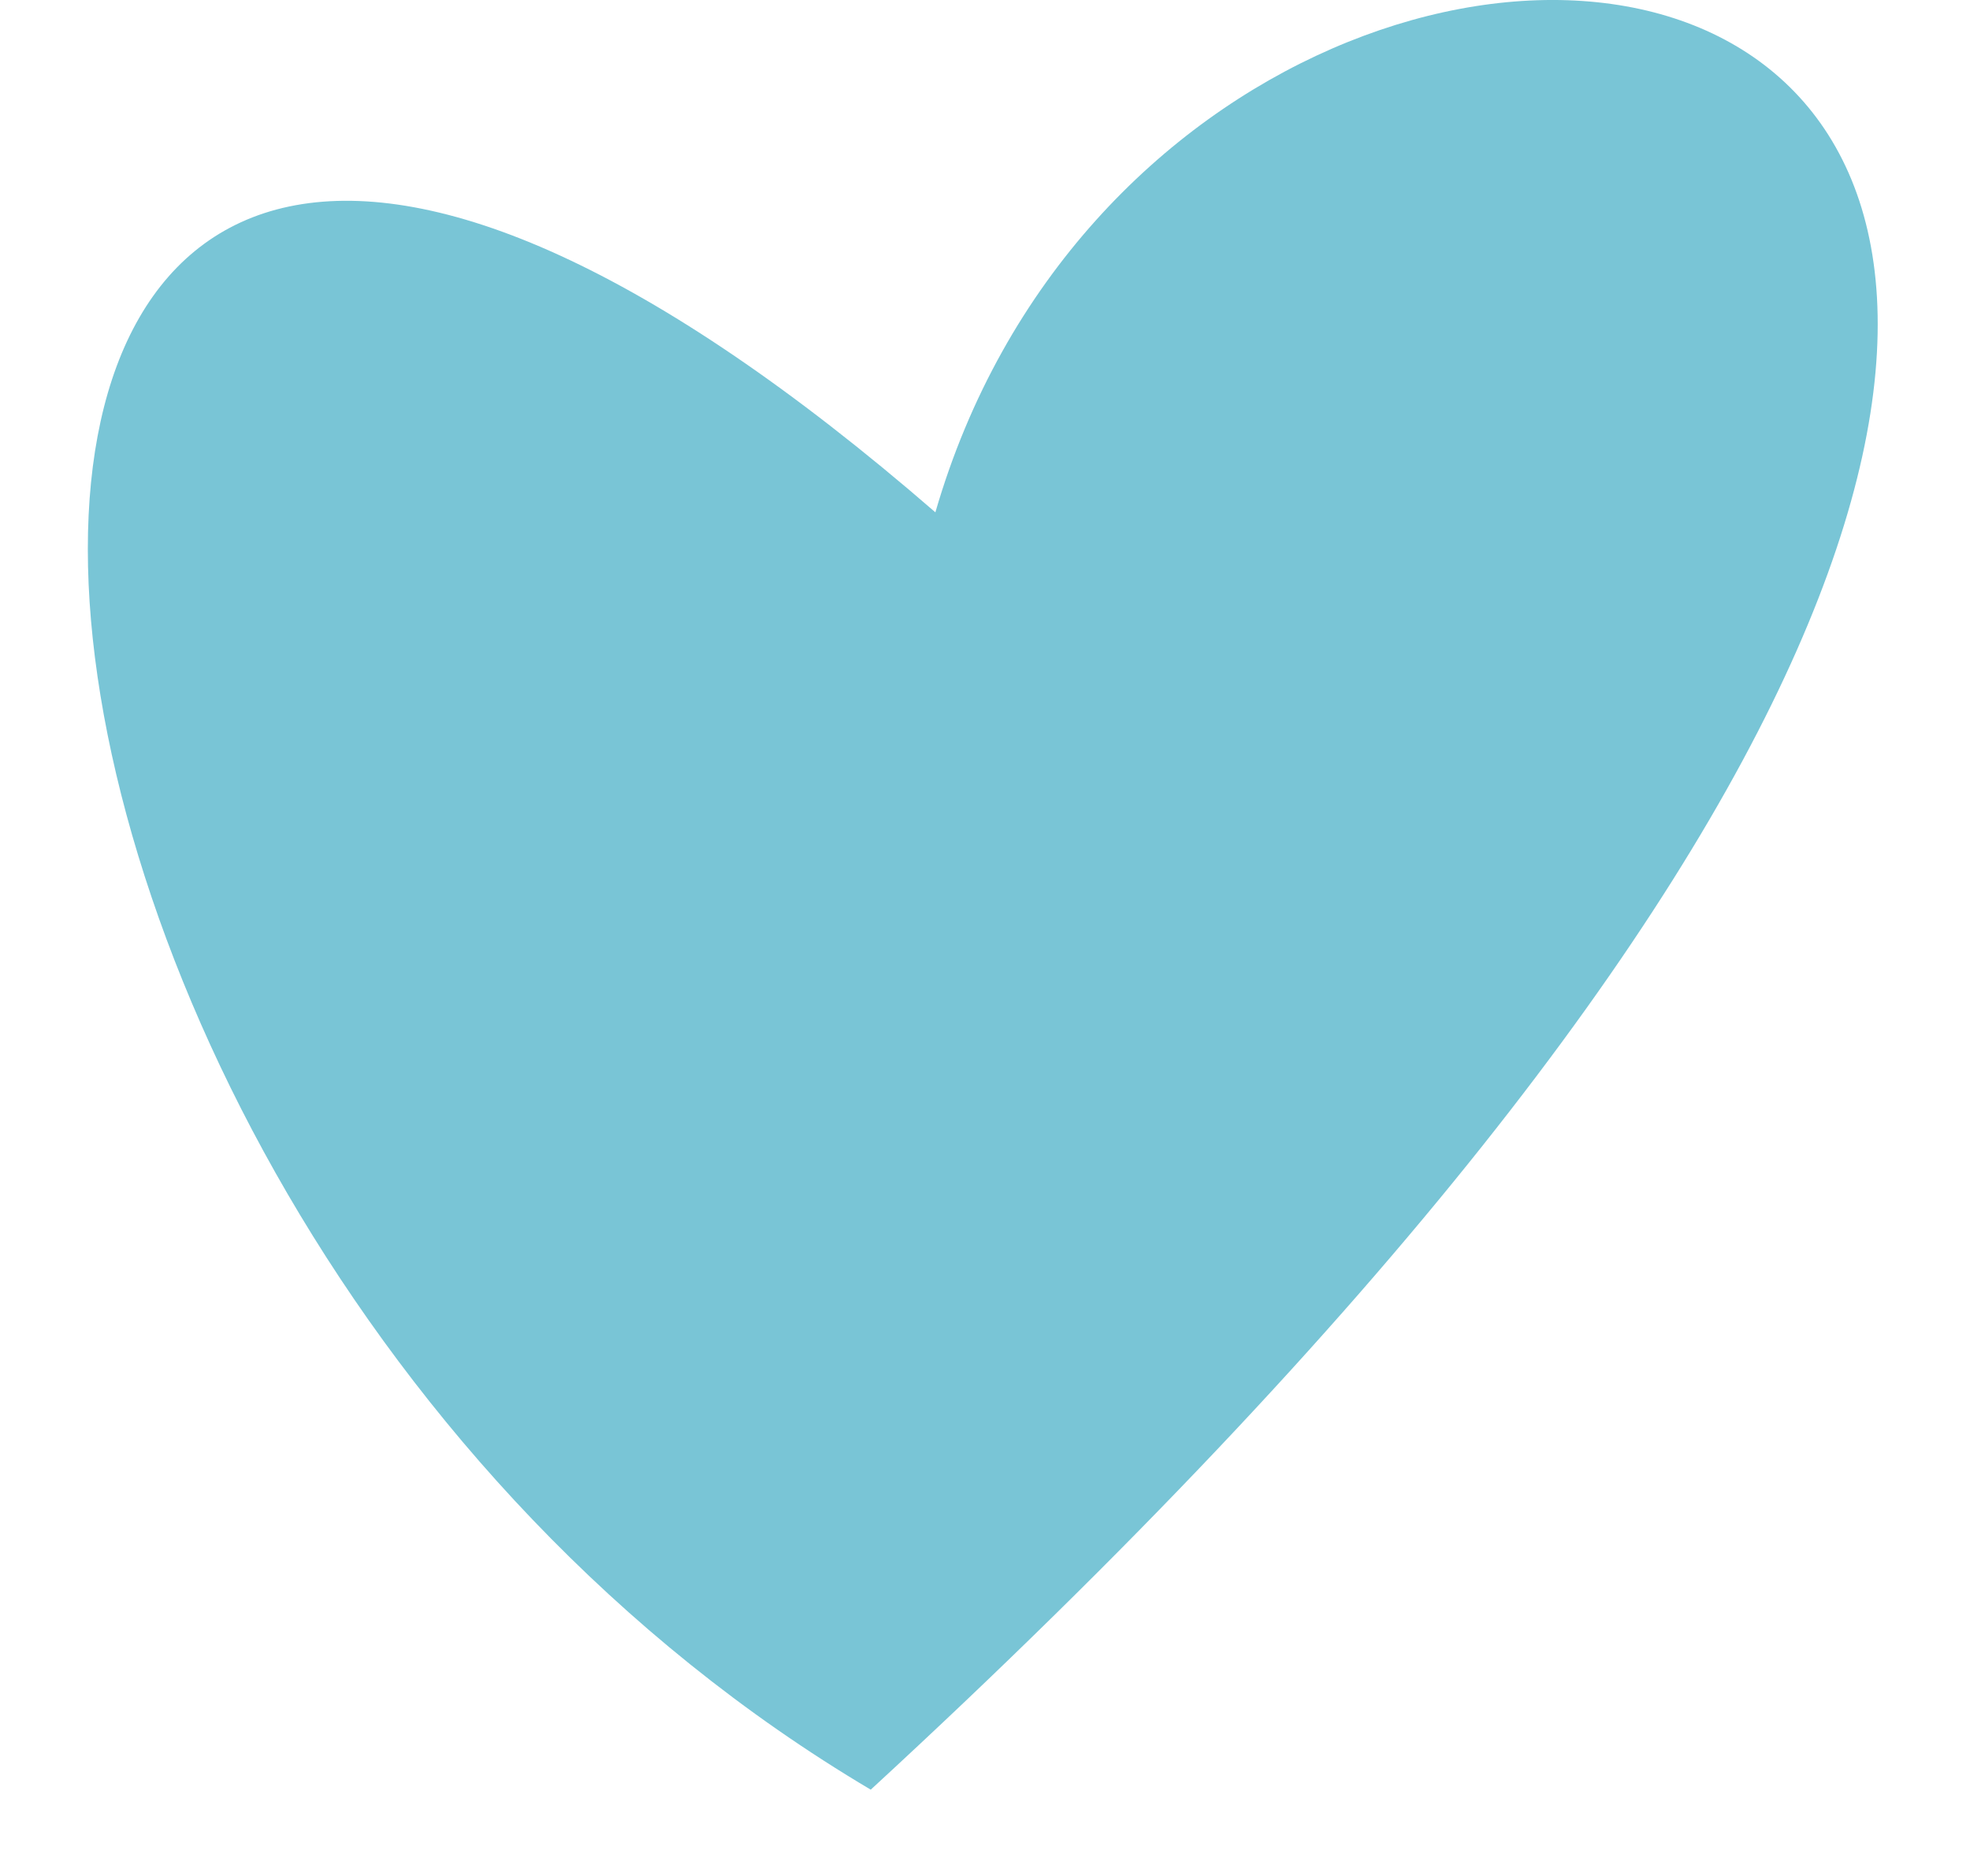 <?xml version="1.0" encoding="UTF-8"?> <svg xmlns="http://www.w3.org/2000/svg" width="21" height="20" viewBox="0 0 21 20" fill="none"> <path d="M9.282 19.08C-1.616 12.619 -2.305 -5.189 9.971 5.462C12.856 -4.491 31.463 -1.348 9.282 19.08Z" fill="#79C5D6"></path> </svg> 